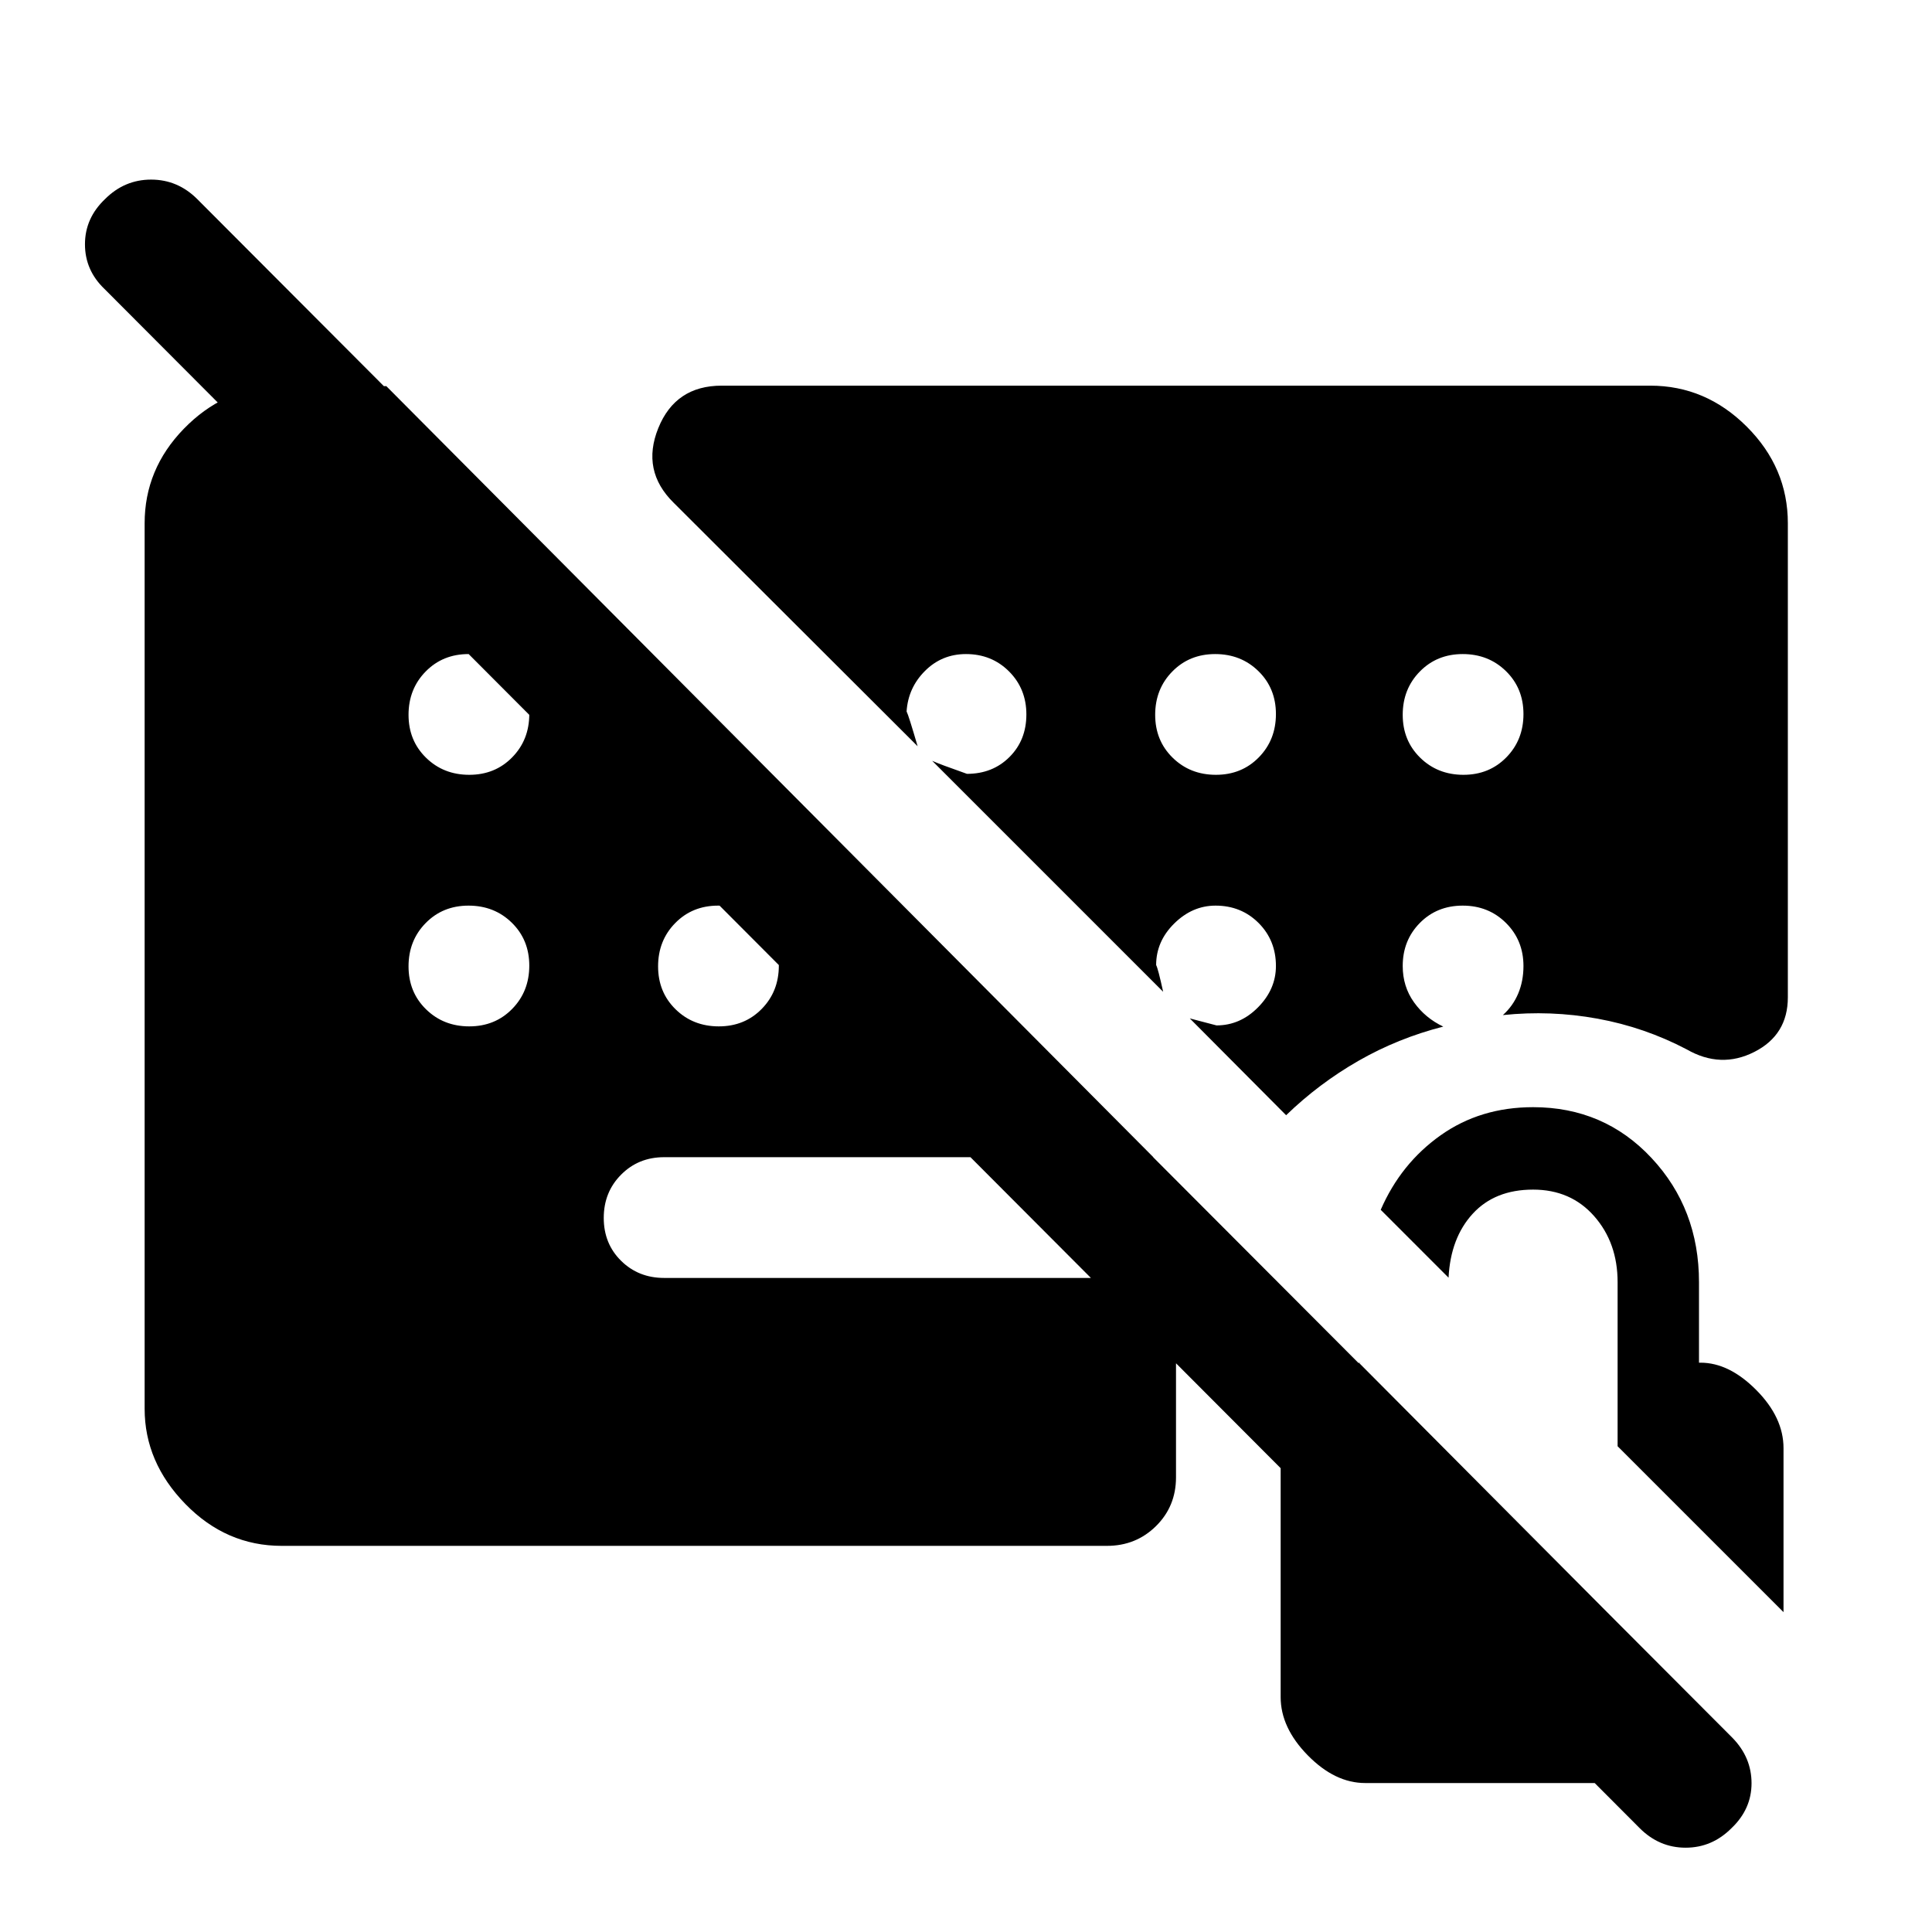 <svg xmlns="http://www.w3.org/2000/svg" width="48" height="48" viewBox="0 -960 960 960"><path d="M358.59-768.37H820q27.59 0 47.98 20.39 20.39 20.39 20.39 47.98v235.57q0 18.67-16.67 27.13-16.68 8.45-33.59-1.27-20.96-11-44.29-15.26-23.34-4.26-47.06-1.78 5-4.48 7.62-10.69Q757-472.52 757-480q0-12.75-8.68-21.38-8.67-8.62-21.5-8.62-12.82 0-21.32 8.62-8.5 8.63-8.5 21.38 0 10.2 5.6 18.03 5.6 7.84 14.55 12.08-22.52 5.76-42.16 17.02-19.64 11.26-35.92 27.02l-47.87-48.11q2.23.53 13.28 3.48 11.76 0 20.64-8.99T634-480q0-12.75-8.62-21.38Q616.75-510 604-510q-11.54 0-20.53 8.88-8.99 8.88-8.99 20.64.95 1.76 3.48 13.28L463.2-581.96q3.23 1.53 17.28 6.48 12.76 0 21.14-8.38T510-605q0-12.75-8.62-21.38Q492.75-635 480-635q-12 0-20.38 8.38-8.38 8.38-9.14 20.14.95 1.76 5.48 17.28l-121.24-121q-16.15-15.91-7.63-37.04t31.5-21.13ZM140-191.87q-27.59 0-47.86-20.77T71.87-260v-440q0-26.87 19.43-46.9 19.44-20.03 45.83-21.23h54.83L573.09-385H330q-12.75 0-21.37 8.68-8.63 8.67-8.63 21.5 0 12.82 8.63 21.32 8.62 8.5 21.37 8.5h260.07q-2.24 11-3.98 21.5-1.74 10.5-1.74 21.5v56.07q0 14.42-9.94 24.24-9.94 9.82-24.37 9.82H140ZM814.74-51.61 51.93-816.41q-9.71-9.28-9.71-22.22t9.93-22.41q9.69-9.72 22.93-9.72 13.25 0 22.96 9.72L860.85-96.48q9.48 9.72 9.48 22.56 0 12.83-9.94 22.31-9.69 9.72-22.81 9.72t-22.84-9.72Zm71.48-107.32-82.44-82.44v-81.52q0-19.55-11.62-32.78-11.62-13.22-30.38-13.22-19 0-30 12t-12 31.76l-33.71-33.72q10-23 29.73-37 19.74-14 45.98-14 35.24 0 58.84 25.24t23.6 61.72v40h.76q14.24 0 27.74 13.62 13.5 13.62 13.5 28.86v81.48ZM678.35-74.02q-15 0-28.5-13.74t-13.5-28.98v-123.67q0-15 12.52-28.12 12.52-13.12 27.52-14.36h-1.19l160.17 160.97v47.9H678.35ZM233.18-575q12.82 0 21.32-8.68 8.5-8.67 8.5-21.5 0-12.82-8.68-21.32-8.67-8.5-21.5-8.5-12.82 0-21.32 8.68-8.5 8.67-8.5 21.5 0 12.82 8.68 21.32 8.67 8.5 21.5 8.5Zm0 125q12.82 0 21.32-8.68 8.5-8.67 8.5-21.5 0-12.82-8.68-21.32-8.67-8.5-21.5-8.5-12.82 0-21.32 8.68-8.5 8.67-8.5 21.5 0 12.82 8.68 21.32 8.67 8.5 21.5 8.5Zm124 0q12.82 0 21.32-8.68 8.5-8.67 8.5-21.5 0-12.82-8.68-21.32-8.67-8.5-21.5-8.5-12.82 0-21.32 8.68-8.5 8.67-8.5 21.5 0 12.82 8.68 21.32 8.67 8.5 21.5 8.5Zm247-125q12.82 0 21.32-8.68 8.5-8.67 8.5-21.5 0-12.82-8.68-21.32-8.67-8.5-21.5-8.5-12.82 0-21.32 8.68-8.5 8.67-8.5 21.5 0 12.82 8.68 21.32 8.67 8.5 21.5 8.5Zm123 0q12.82 0 21.32-8.68 8.5-8.67 8.5-21.5 0-12.82-8.68-21.32-8.67-8.5-21.5-8.5-12.82 0-21.32 8.68-8.5 8.67-8.5 21.5 0 12.82 8.68 21.32 8.67 8.5 21.5 8.5Z"/></svg>